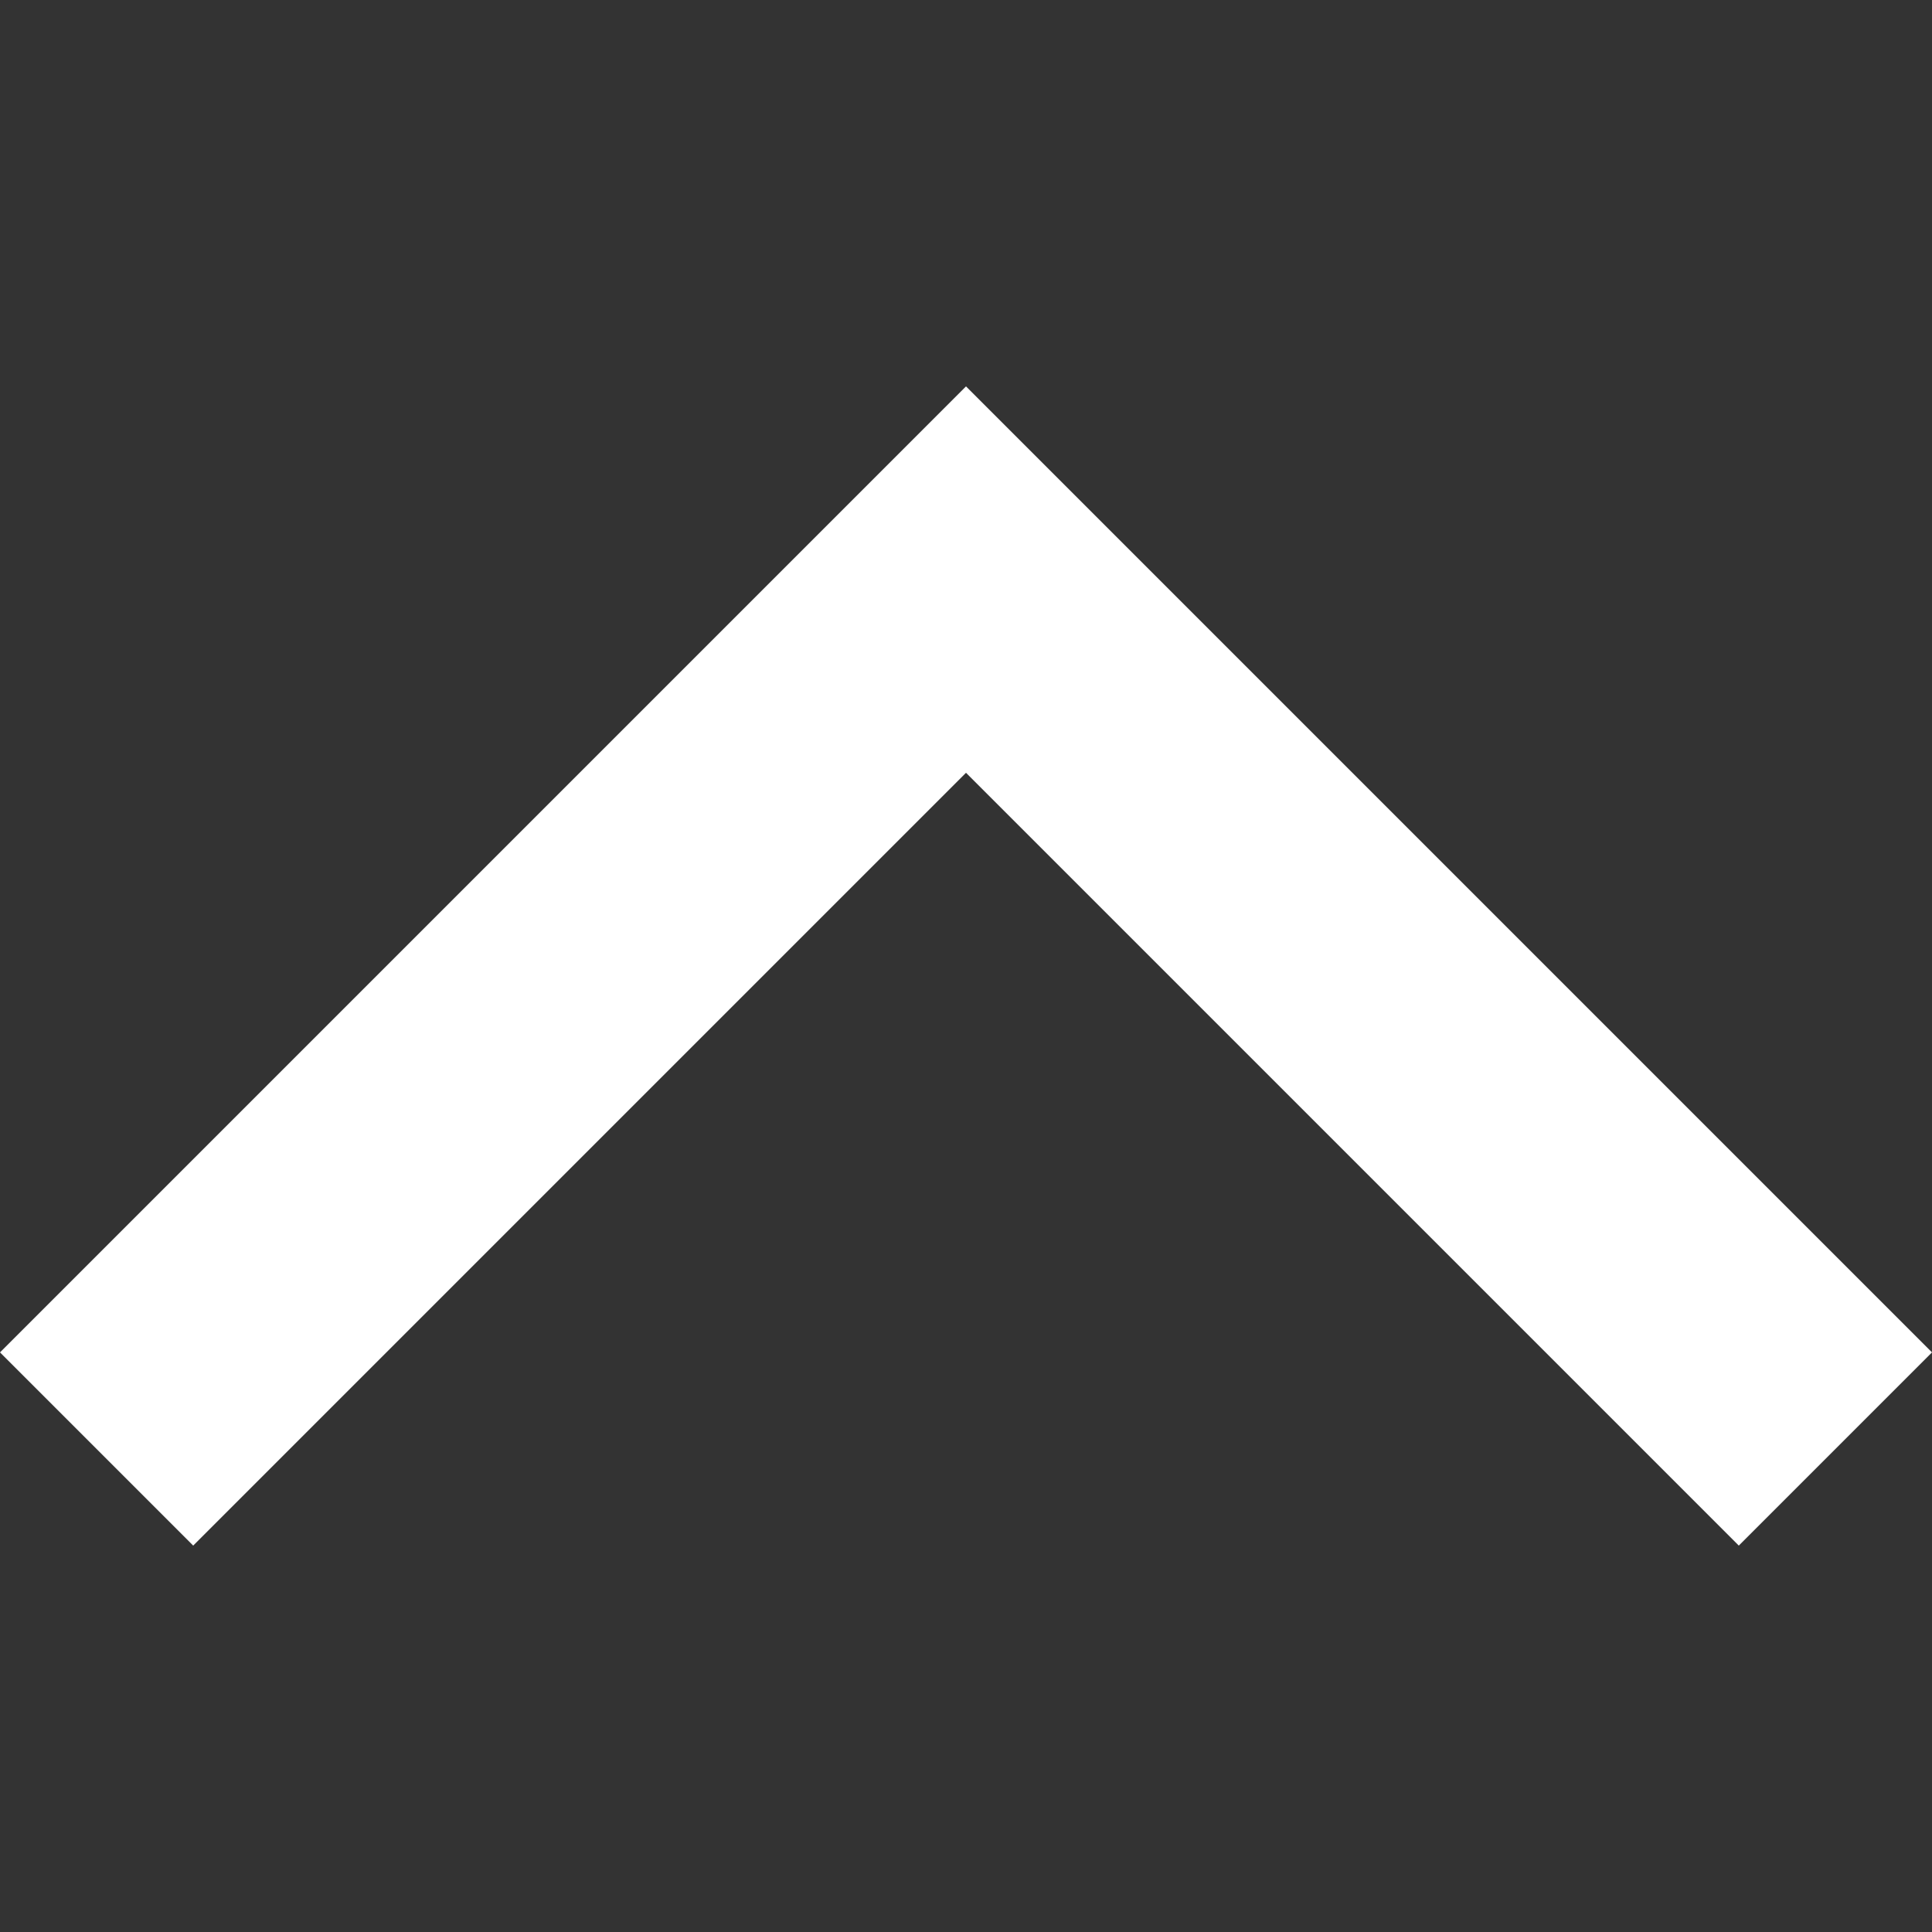<svg xmlns="http://www.w3.org/2000/svg" xmlns:xlink="http://www.w3.org/1999/xlink" version="1.1" id="Layer_1" x="0px" y="0px" viewBox="0 0 100 100" style="fill: black;" xml:space="preserve">
<rect x="0" y="0" width="100" height="100" fill="#333333" stroke="none"/>
<path d=" M0,70 L 10,80 50,40 90,80 100,70 50,20" fill="#ffffff" />
</svg>